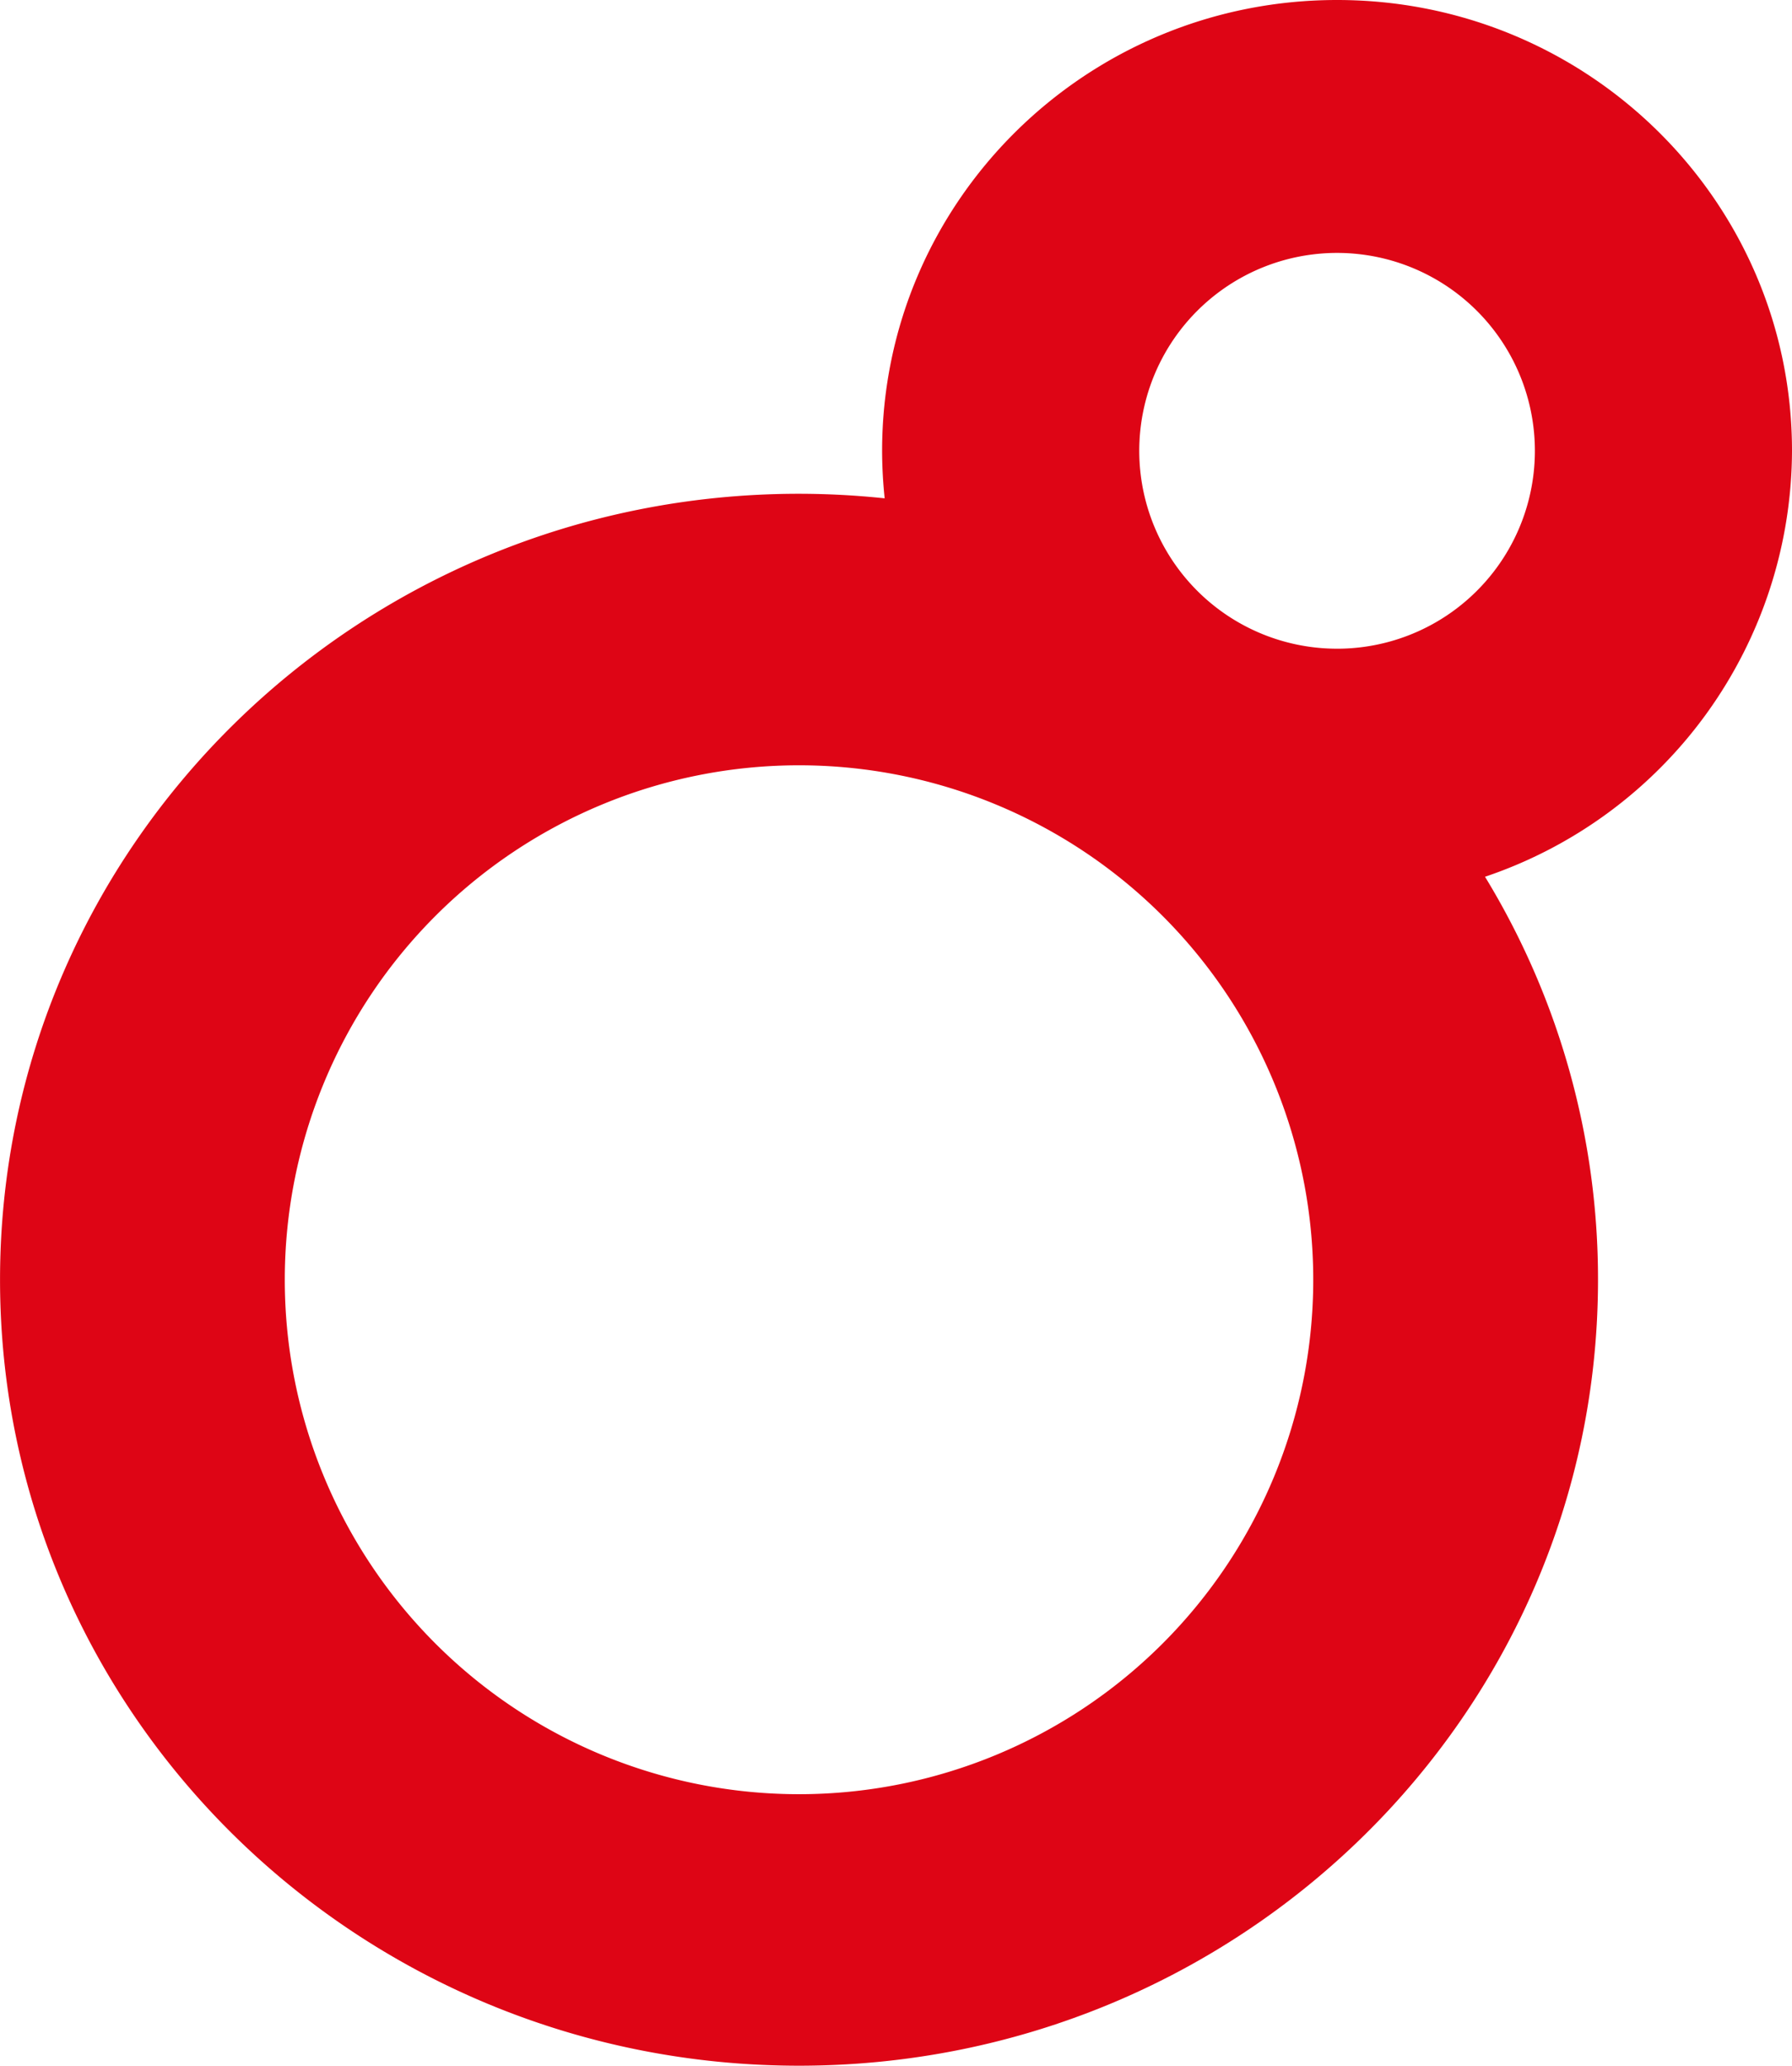 <svg xmlns="http://www.w3.org/2000/svg" width="251.256" height="289.506" viewBox="0 0 251.256 289.506">
  <path id="パス_1932" data-name="パス 1932" d="M292.651,63.184C292.651,28.288,264.093,0,228.863,0s-63.788,28.288-63.788,63.184a63.93,63.93,0,0,0,.36,6.656,115.4,115.4,0,0,0-12.011-.638C91.551,69.2,41.4,118.517,41.4,179.352s50.156,110.154,112.03,110.154S265.451,240.19,265.451,179.352a108.246,108.246,0,0,0-15.842-56.475,63.208,63.208,0,0,0,43.042-59.694M153.425,251.455a72.1,72.1,0,1,1,72.1-72.1,72.1,72.1,0,0,1-72.1,72.1M228.863,90.916A27.735,27.735,0,1,1,256.6,63.184a27.732,27.732,0,0,1-27.733,27.733" transform="translate(-41.395)" fill="#de0515"/>
</svg>
